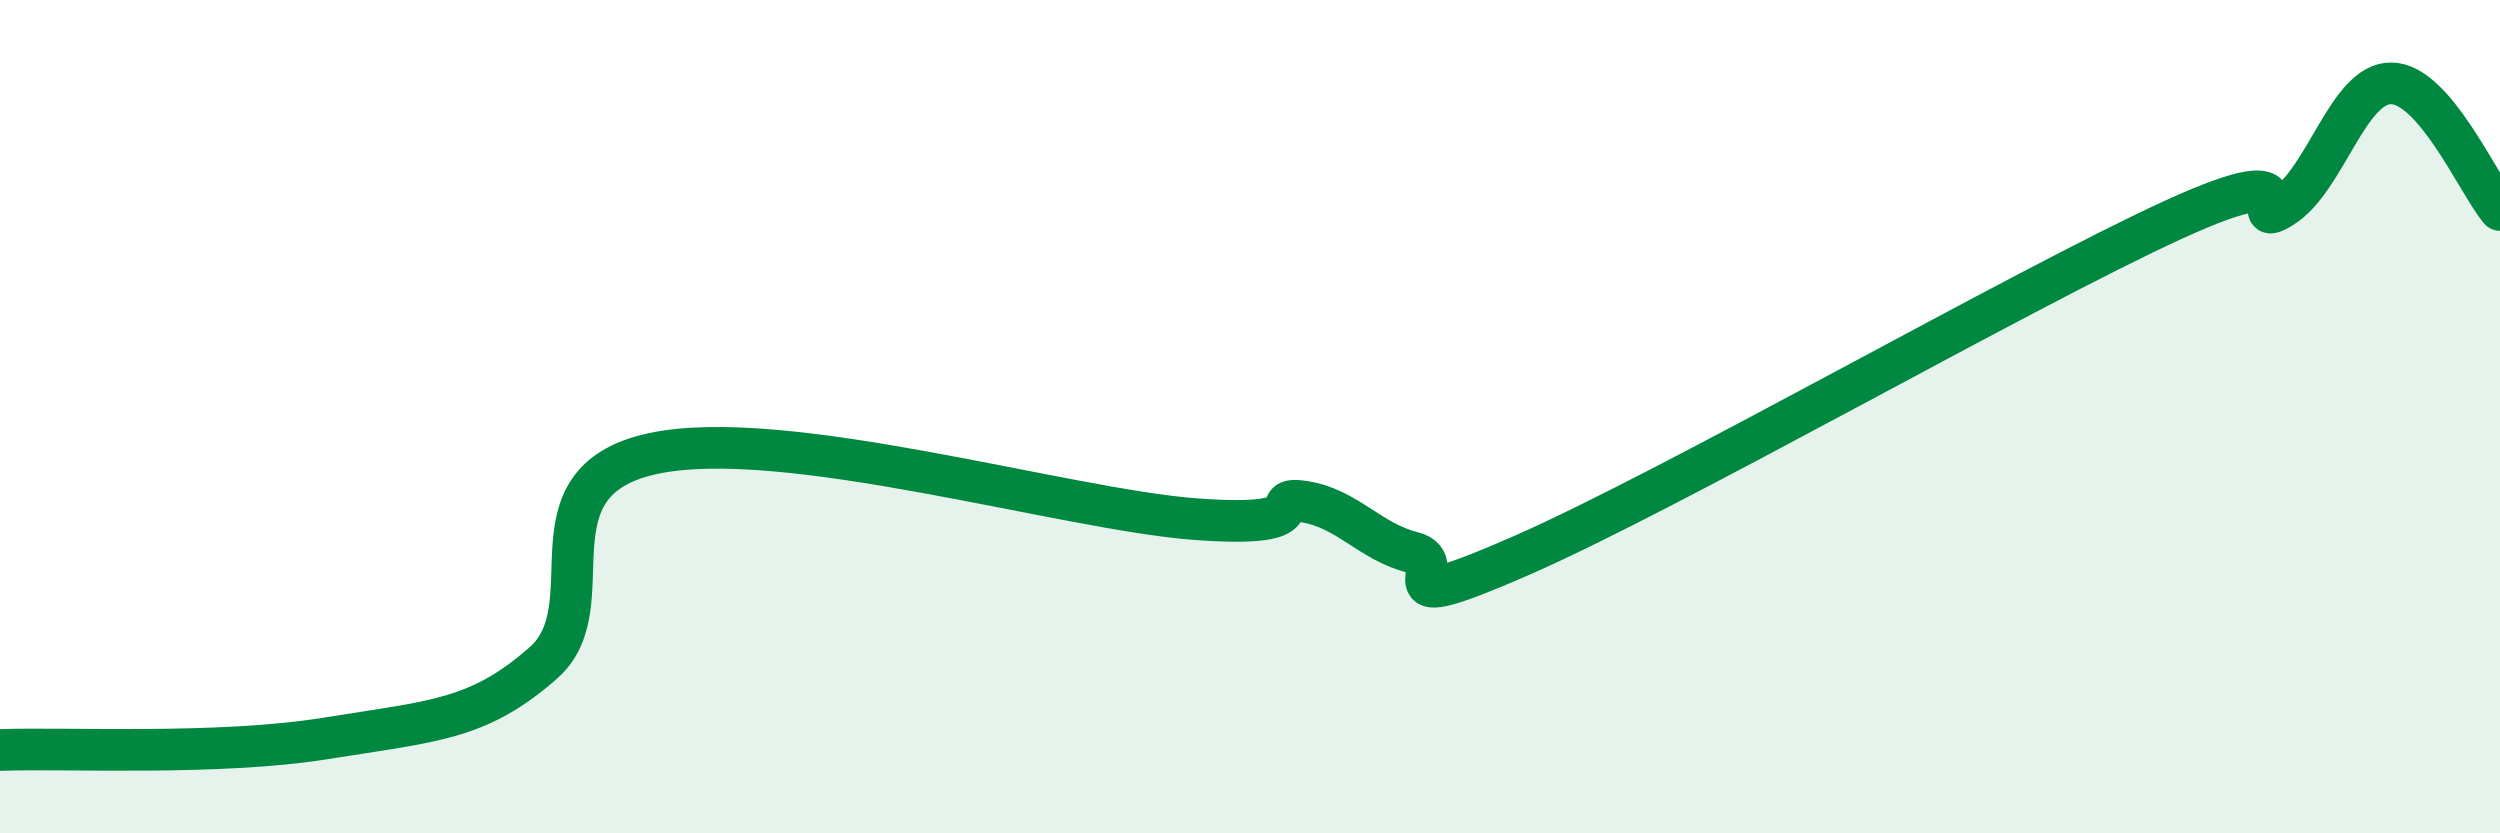 
    <svg width="60" height="20" viewBox="0 0 60 20" xmlns="http://www.w3.org/2000/svg">
      <path
        d="M 0,18 C 1.57,17.94 5.22,18.14 7.83,17.72 C 10.44,17.3 11.48,17.28 13.04,15.91 C 14.6,14.54 12.52,11.58 15.65,10.89 C 18.78,10.2 25.57,12.23 28.7,12.46 C 31.83,12.69 30.26,11.88 31.3,12.04 C 32.34,12.2 32.87,13 33.91,13.26 C 34.95,13.52 32.87,14.93 36.52,13.33 C 40.17,11.73 48.52,6.94 52.17,5.27 C 55.82,3.6 53.74,5.62 54.78,4.97 C 55.82,4.32 56.35,1.99 57.39,2 C 58.43,2.01 59.48,4.43 60,5.04L60 20L0 20Z"
        fill="#008740"
        opacity="0.1"
        stroke-linecap="round"
        stroke-linejoin="round"
      />
      <path
        d="M 0,18 C 1.57,17.94 5.22,18.14 7.83,17.72 C 10.44,17.3 11.48,17.28 13.04,15.91 C 14.6,14.54 12.52,11.58 15.65,10.89 C 18.78,10.2 25.57,12.23 28.7,12.46 C 31.83,12.69 30.26,11.88 31.3,12.04 C 32.34,12.2 32.87,13 33.91,13.26 C 34.95,13.52 32.87,14.93 36.52,13.33 C 40.17,11.73 48.52,6.94 52.17,5.27 C 55.82,3.6 53.74,5.62 54.78,4.97 C 55.82,4.32 56.35,1.99 57.39,2 C 58.43,2.01 59.48,4.43 60,5.04"
        stroke="#008740"
        stroke-width="1"
        fill="none"
        stroke-linecap="round"
        stroke-linejoin="round"
      />
    </svg>
  